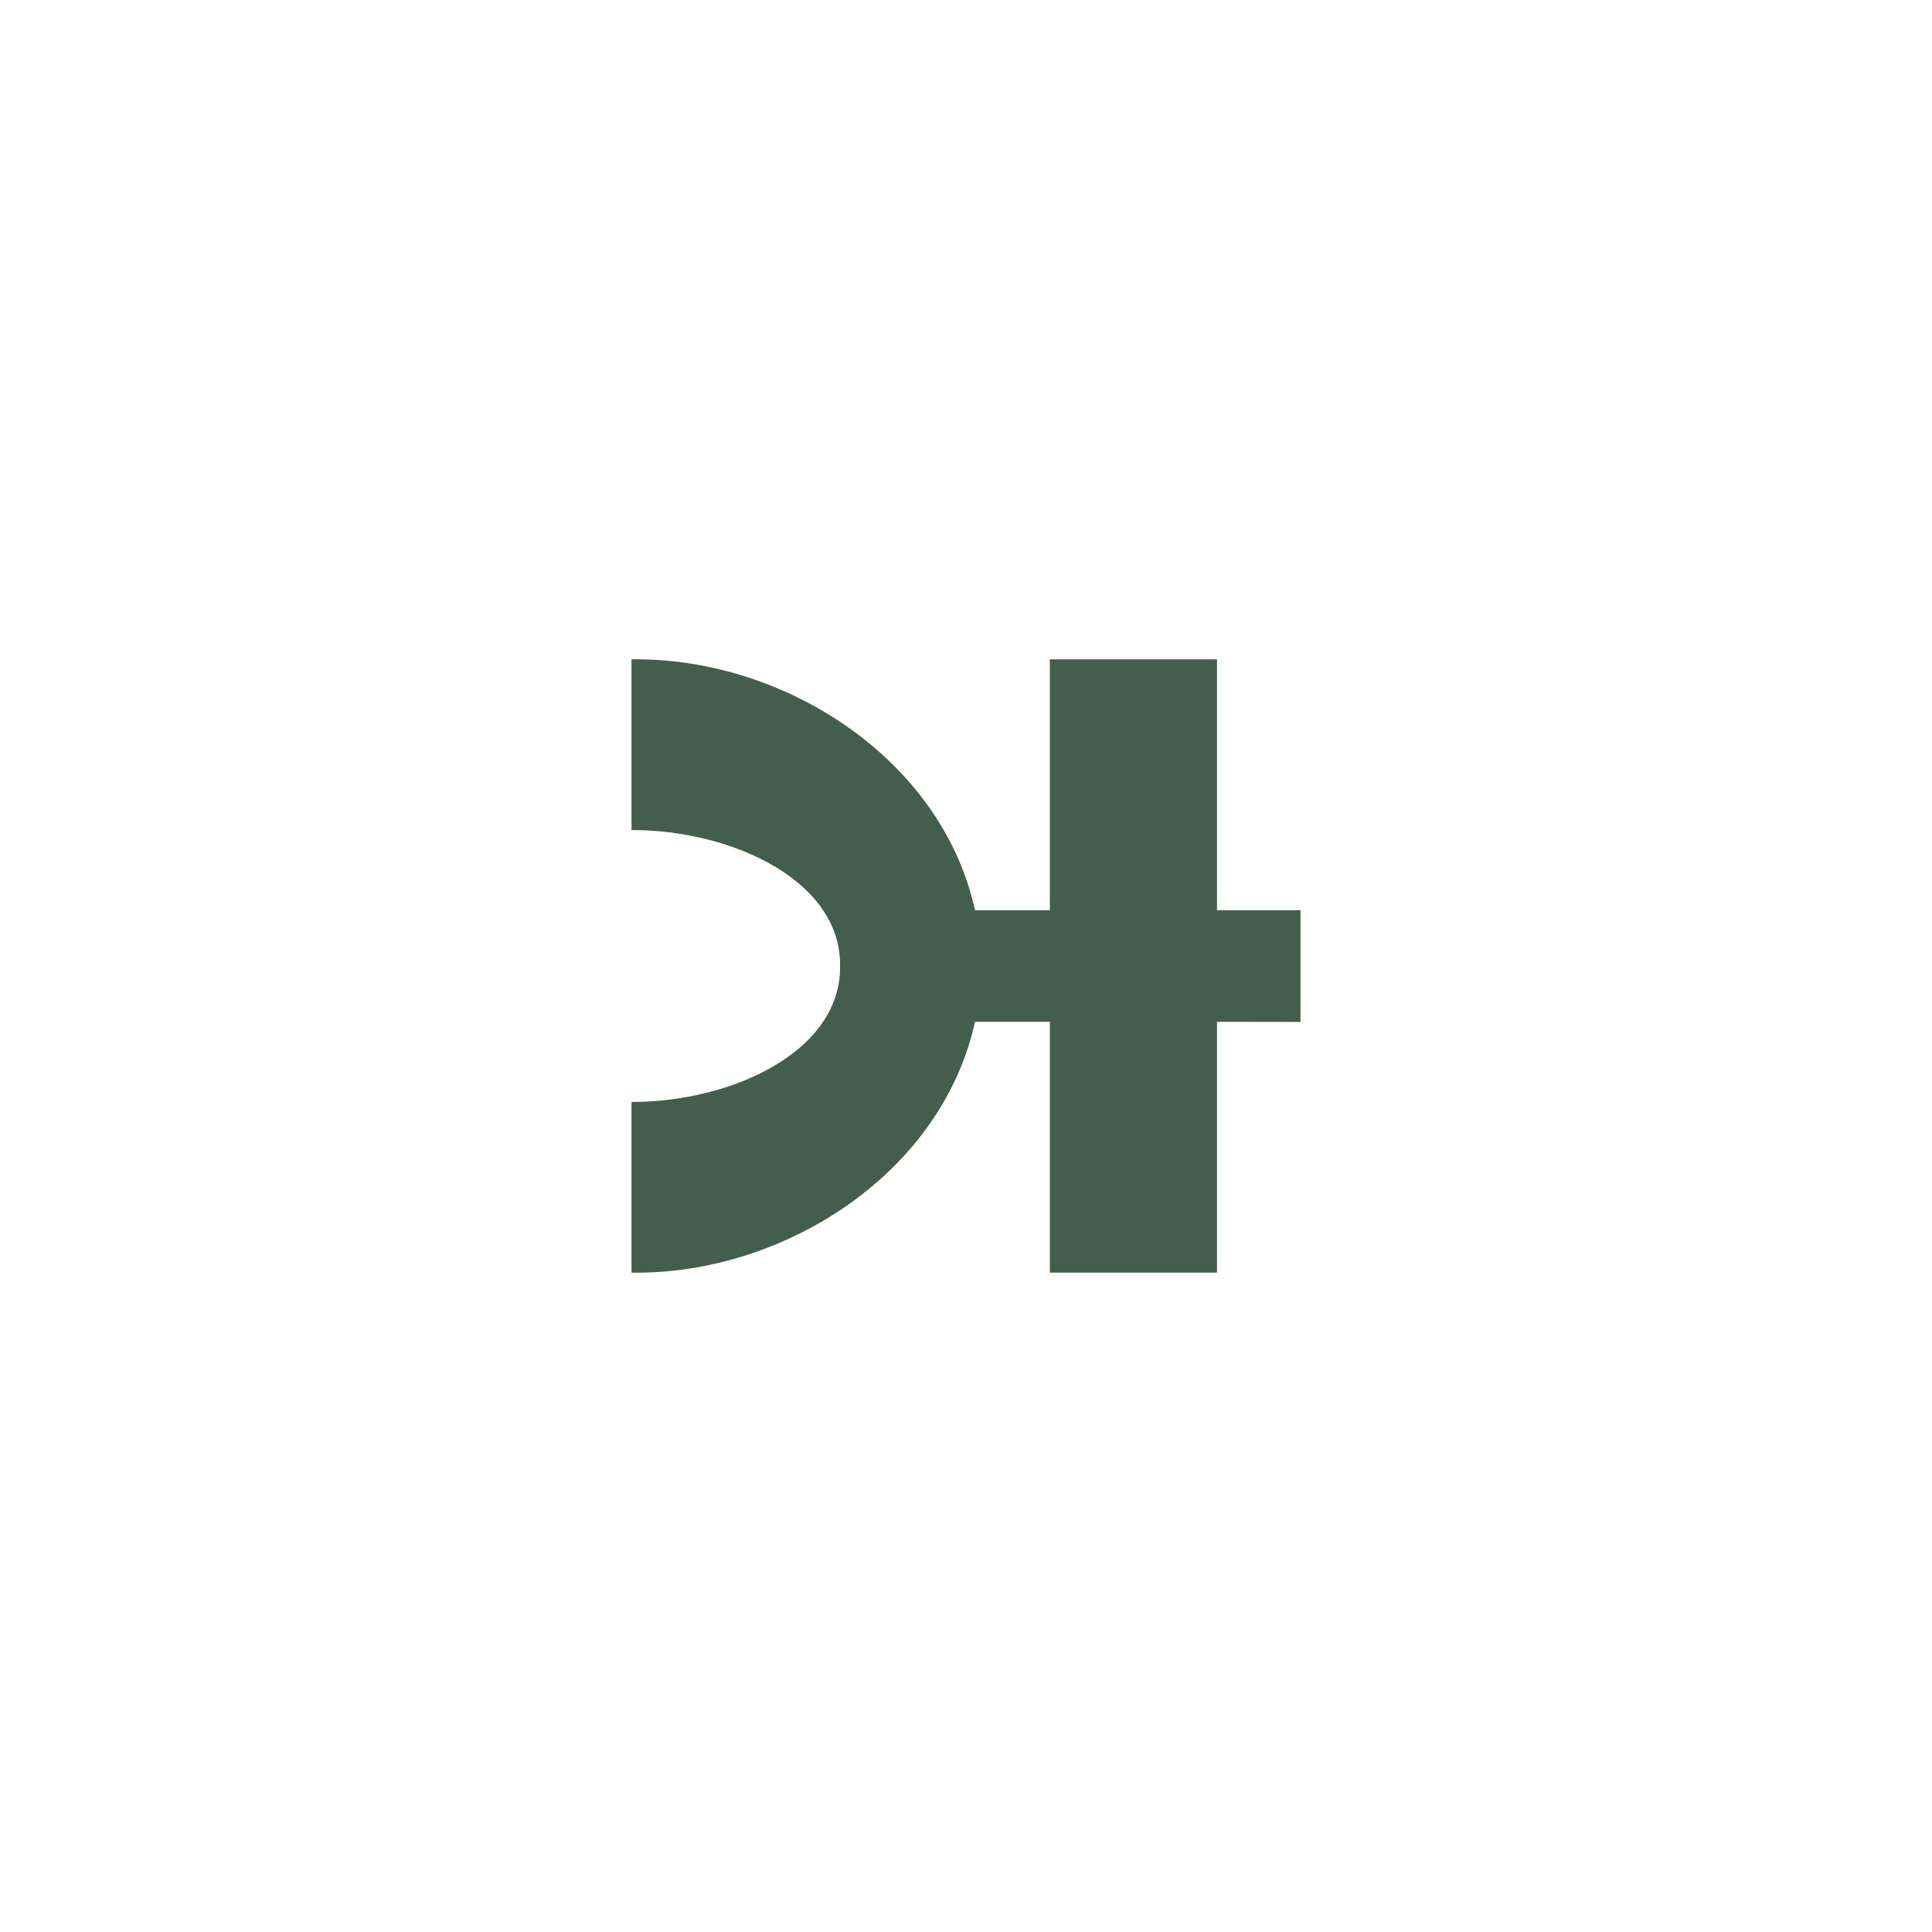 <?xml version="1.0" encoding="utf-8"?>
<!-- Generator: Adobe Illustrator 28.3.0, SVG Export Plug-In . SVG Version: 6.00 Build 0)  -->
<svg version="1.1" id="Capa_1" xmlns="http://www.w3.org/2000/svg" xmlns:xlink="http://www.w3.org/1999/xlink" x="0px" y="0px"
	 viewBox="0 0 520 520" style="enable-background:new 0 0 520 520;" xml:space="preserve">
<style type="text/css">
	.st0{fill:#445E4D;}
</style>
<path class="st0" d="M327.56,244.98v-67.52h-44.99v67.52h-20.15c-9.06-41.16-51.88-68.11-92.45-67.52v45.95
	c12.85-0.02,26.29,3.07,36.8,8.81c11.5,6.28,19.49,15.74,19.34,27.78c0.15,12.04-7.84,21.5-19.34,27.78
	c-10.5,5.74-23.94,8.83-36.8,8.81v45.95c40.57,0.59,83.4-26.36,92.45-67.52h20.15v67.52h44.99v-67.52l22.47,0.04V260v-15.02H327.56z
	"/>
</svg>
